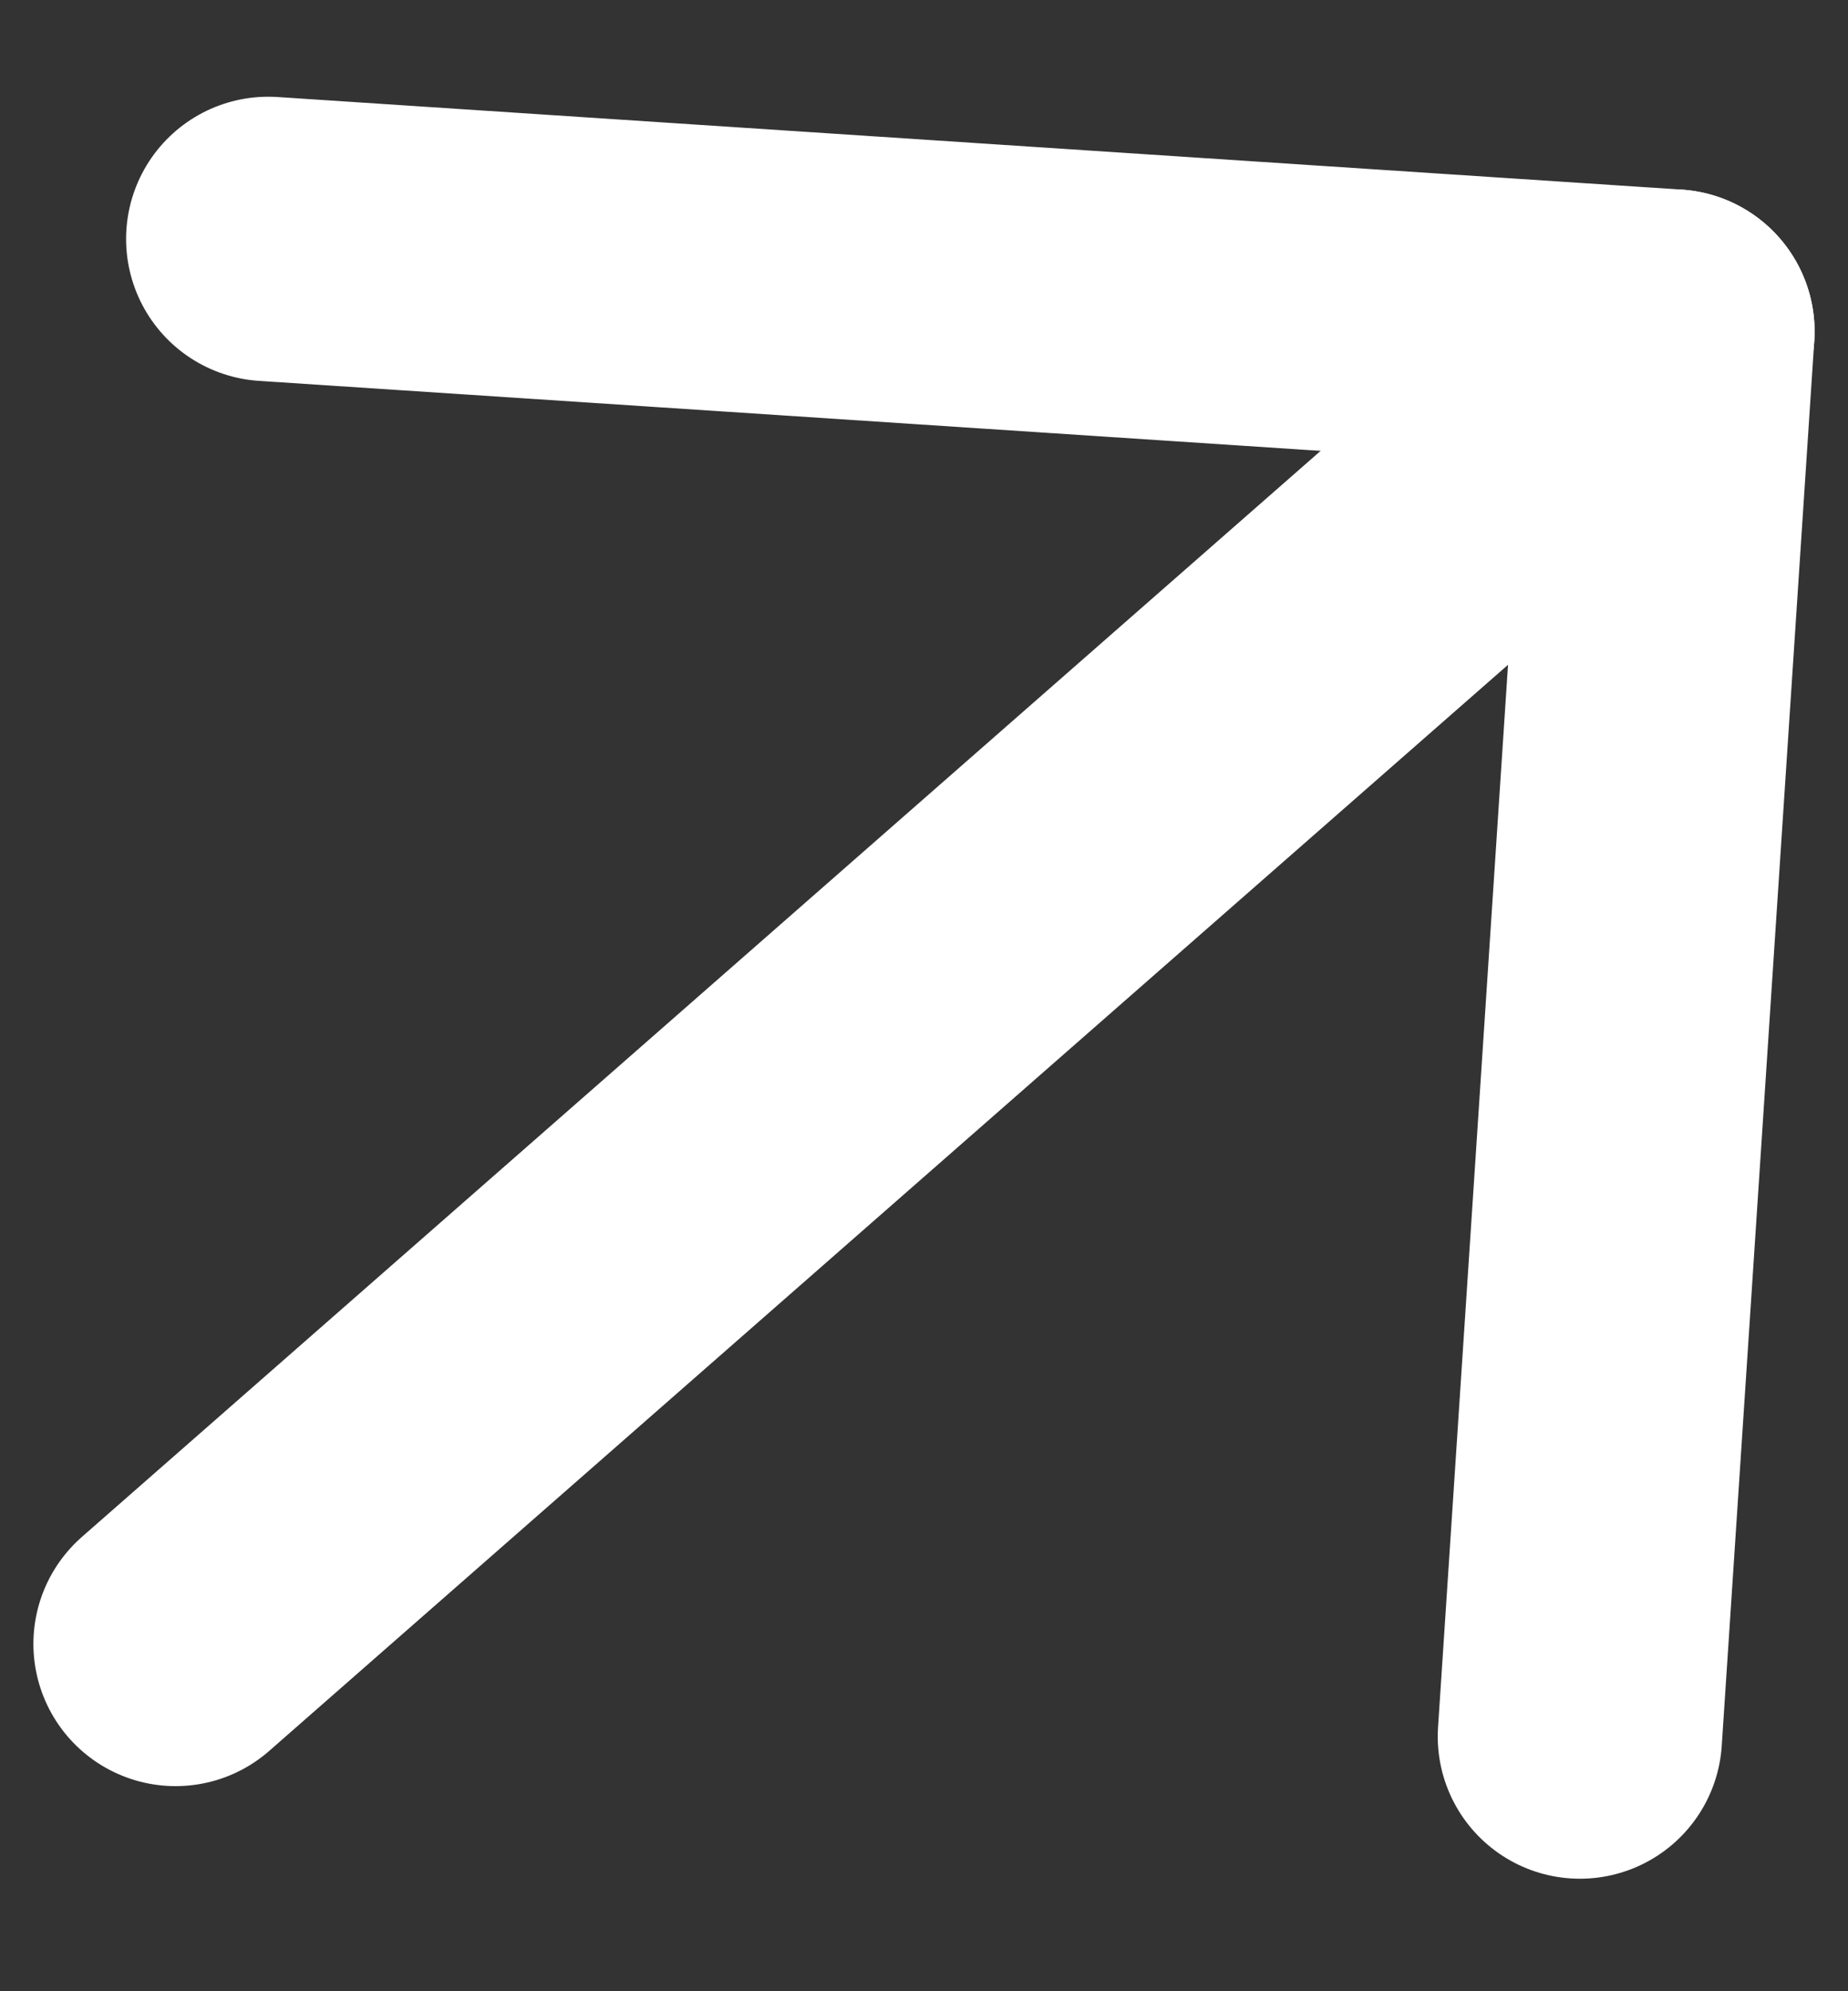 <svg width="13" height="14" viewBox="0 0 13 14" fill="none" xmlns="http://www.w3.org/2000/svg">
<rect x="0" y="0" width="13" height="14" fill="#333333" stroke="none"/>
<path d="M1.235 11.558L11.765 2.331" stroke="white" stroke-width="2" stroke-linecap="round" stroke-linejoin="round"/>
<path d="M1.887 1.68L11.765 2.331L11.114 12.209" stroke="white" stroke-width="2" stroke-linecap="round" stroke-linejoin="round"/>
</svg>
